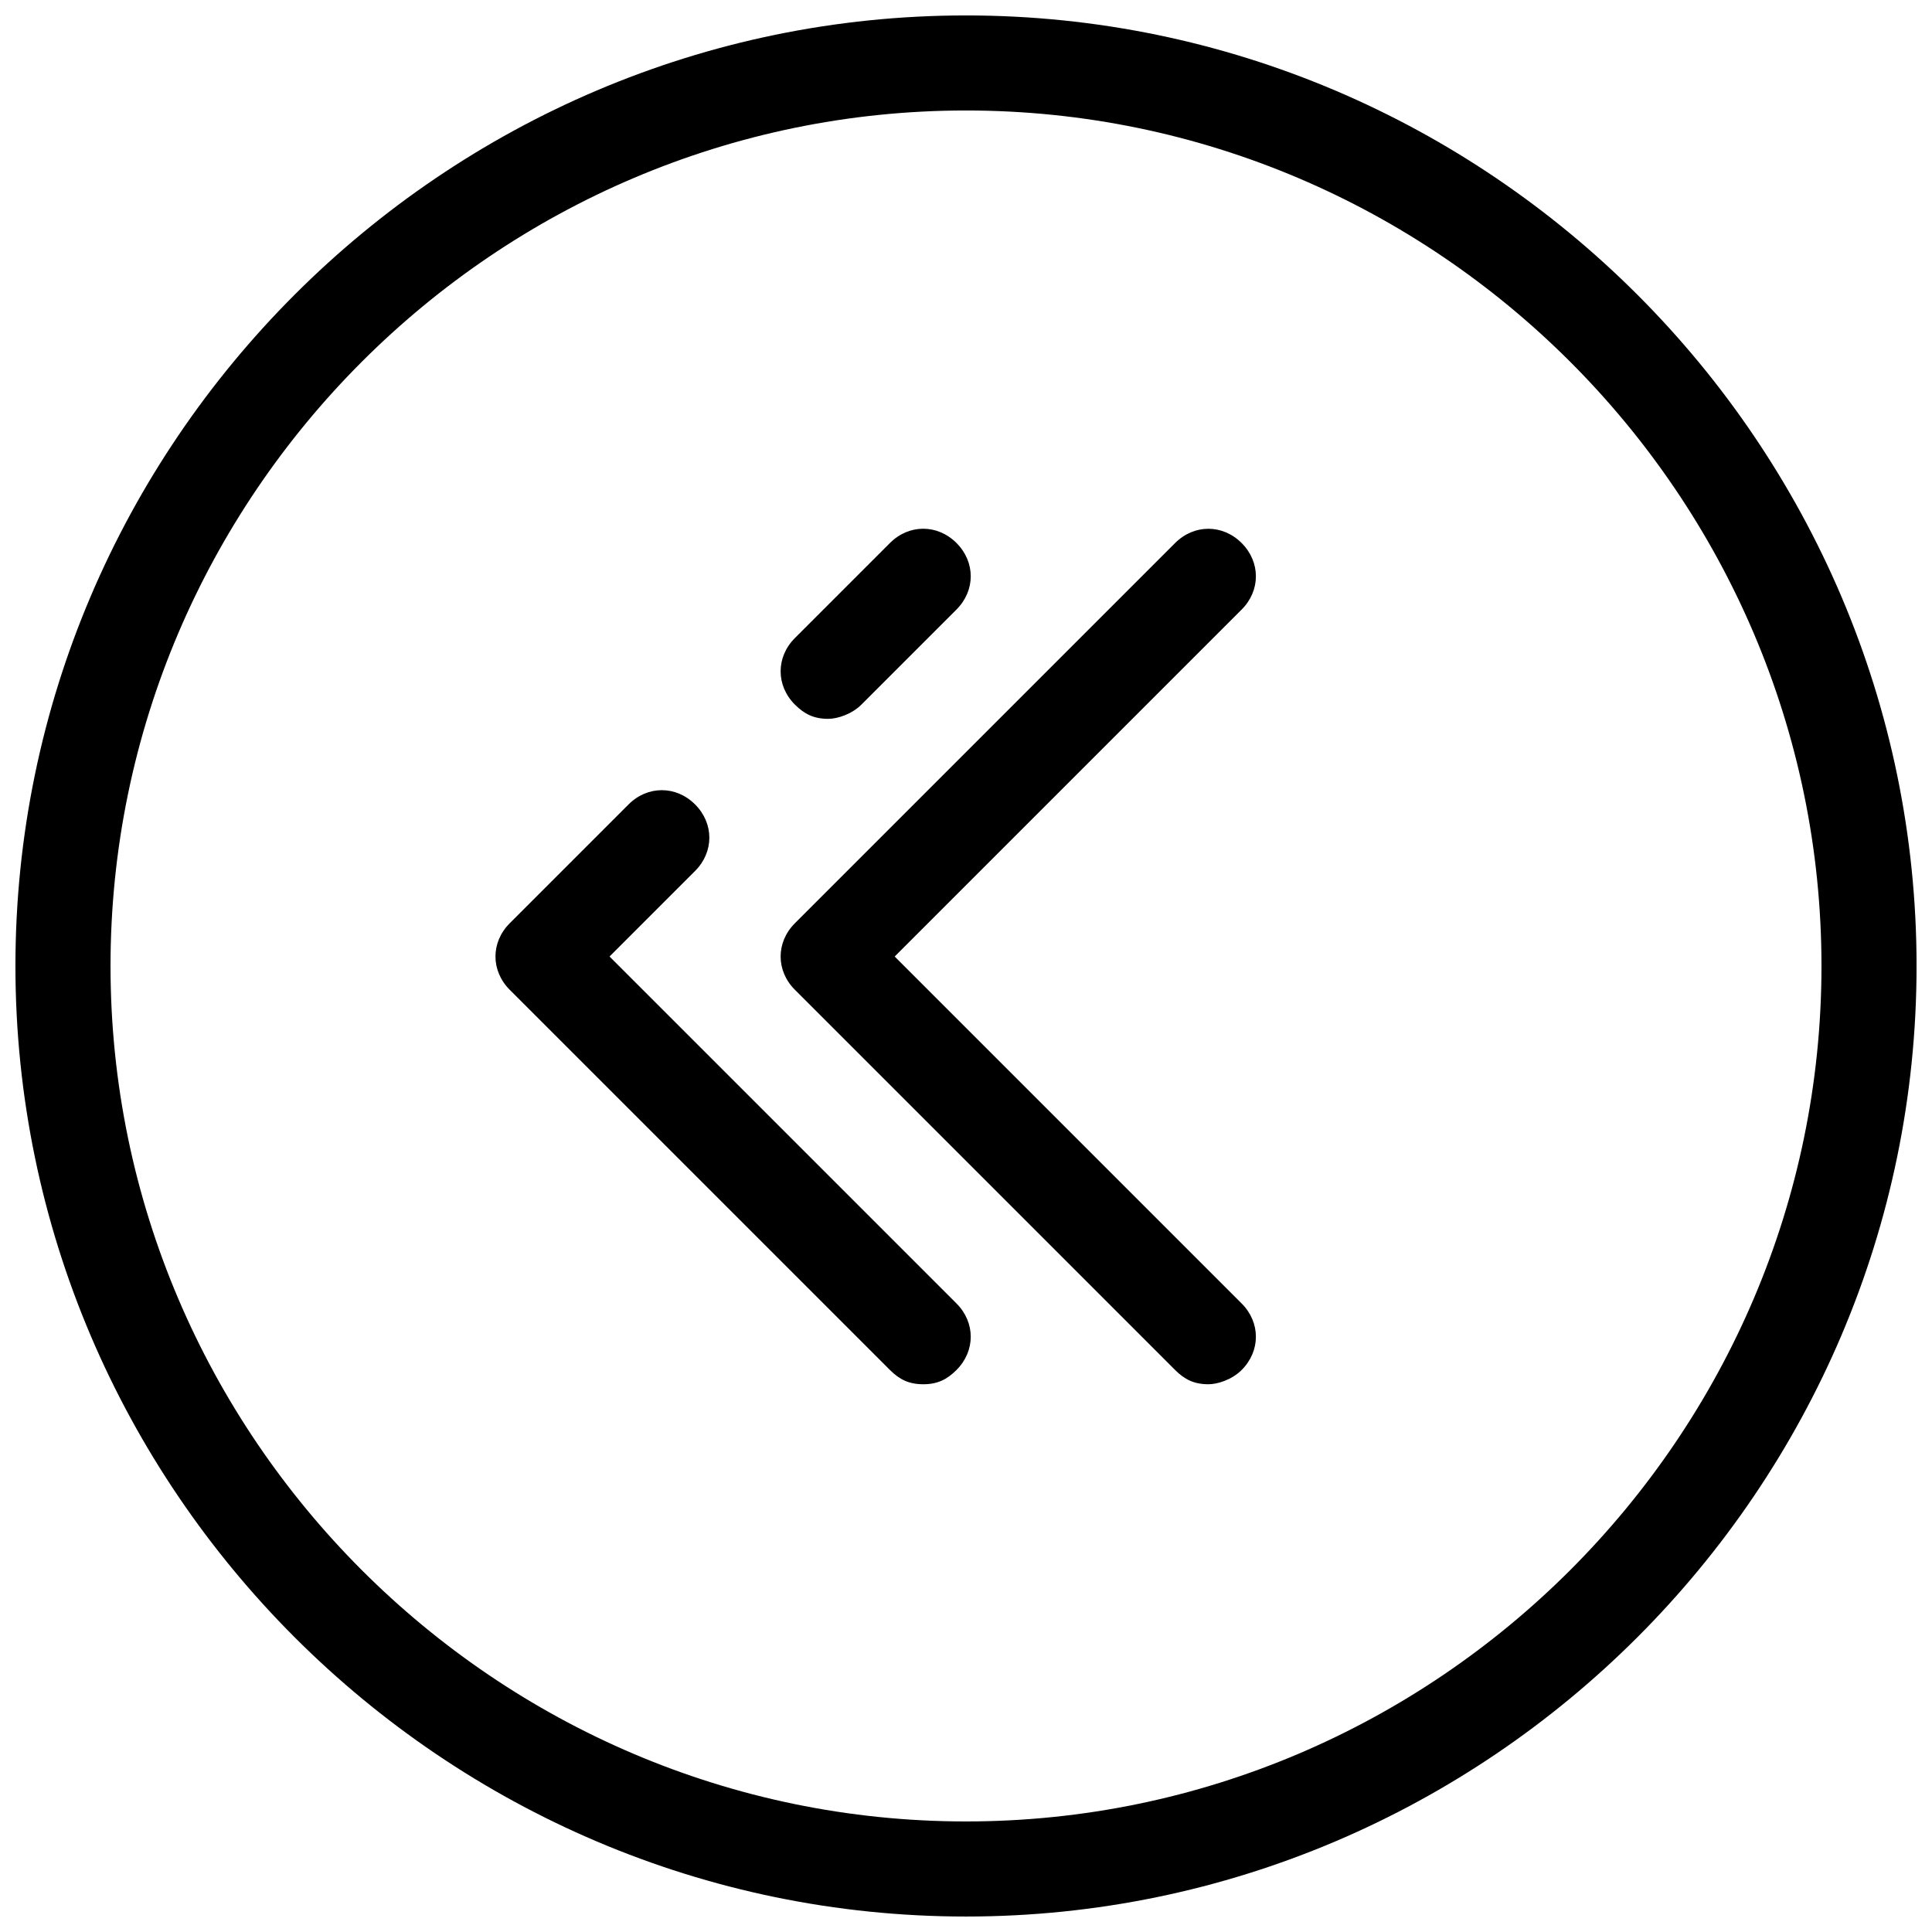 <?xml version="1.0" encoding="UTF-8"?>
<!-- Uploaded to: SVG Repo, www.svgrepo.com, Generator: SVG Repo Mixer Tools -->
<svg width="800px" height="800px" version="1.1" viewBox="144 144 512 512" xmlns="http://www.w3.org/2000/svg">
 <defs>
  <clipPath id="a">
   <path d="m148.09 148.09h503.81v503.81h-503.81z"/>
  </clipPath>
 </defs>
 <path d="m388.66 510.84c-3.777 0-6.297-1.258-8.816-3.777l-100.76-100.76c-5.039-5.039-5.039-12.594 0-17.633l31.488-31.488c5.039-5.039 12.594-5.039 17.633 0 5.039 5.039 5.039 12.594 0 17.633l-22.672 22.672 91.945 91.945c5.039 5.039 5.039 12.594 0 17.633-2.519 2.519-5.039 3.777-8.816 3.777z"/>
 <path d="m363.47 334.5c-3.777 0-6.297-1.258-8.816-3.777-5.039-5.039-5.039-12.594 0-17.633l25.191-25.191c5.039-5.039 12.594-5.039 17.633 0 5.039 5.039 5.039 12.594 0 17.633l-25.191 25.191c-2.519 2.516-6.297 3.777-8.816 3.777z"/>
 <path d="m464.23 510.84c-3.777 0-6.297-1.258-8.816-3.777l-100.76-100.76c-5.039-5.039-5.039-12.594 0-17.633l100.76-100.76c5.039-5.039 12.594-5.039 17.633 0 5.039 5.039 5.039 12.594 0 17.633l-91.945 91.945 91.945 91.945c5.039 5.039 5.039 12.594 0 17.633-2.519 2.519-6.297 3.777-8.816 3.777z"/>
 <g clip-path="url(#a)">
  <path d="m400 651.9c-138.55 0-251.91-113.36-251.91-251.9 0-138.55 113.36-251.91 251.91-251.91 138.55 0 251.91 113.36 251.91 251.91-0.004 138.55-113.36 251.9-251.91 251.9zm0-478.62c-124.7 0-226.71 102.02-226.71 226.71 0 124.69 102.02 226.71 226.71 226.71 124.69 0 226.71-102.02 226.71-226.71-0.004-124.7-102.02-226.71-226.71-226.71z"/>
 </g>
</svg>